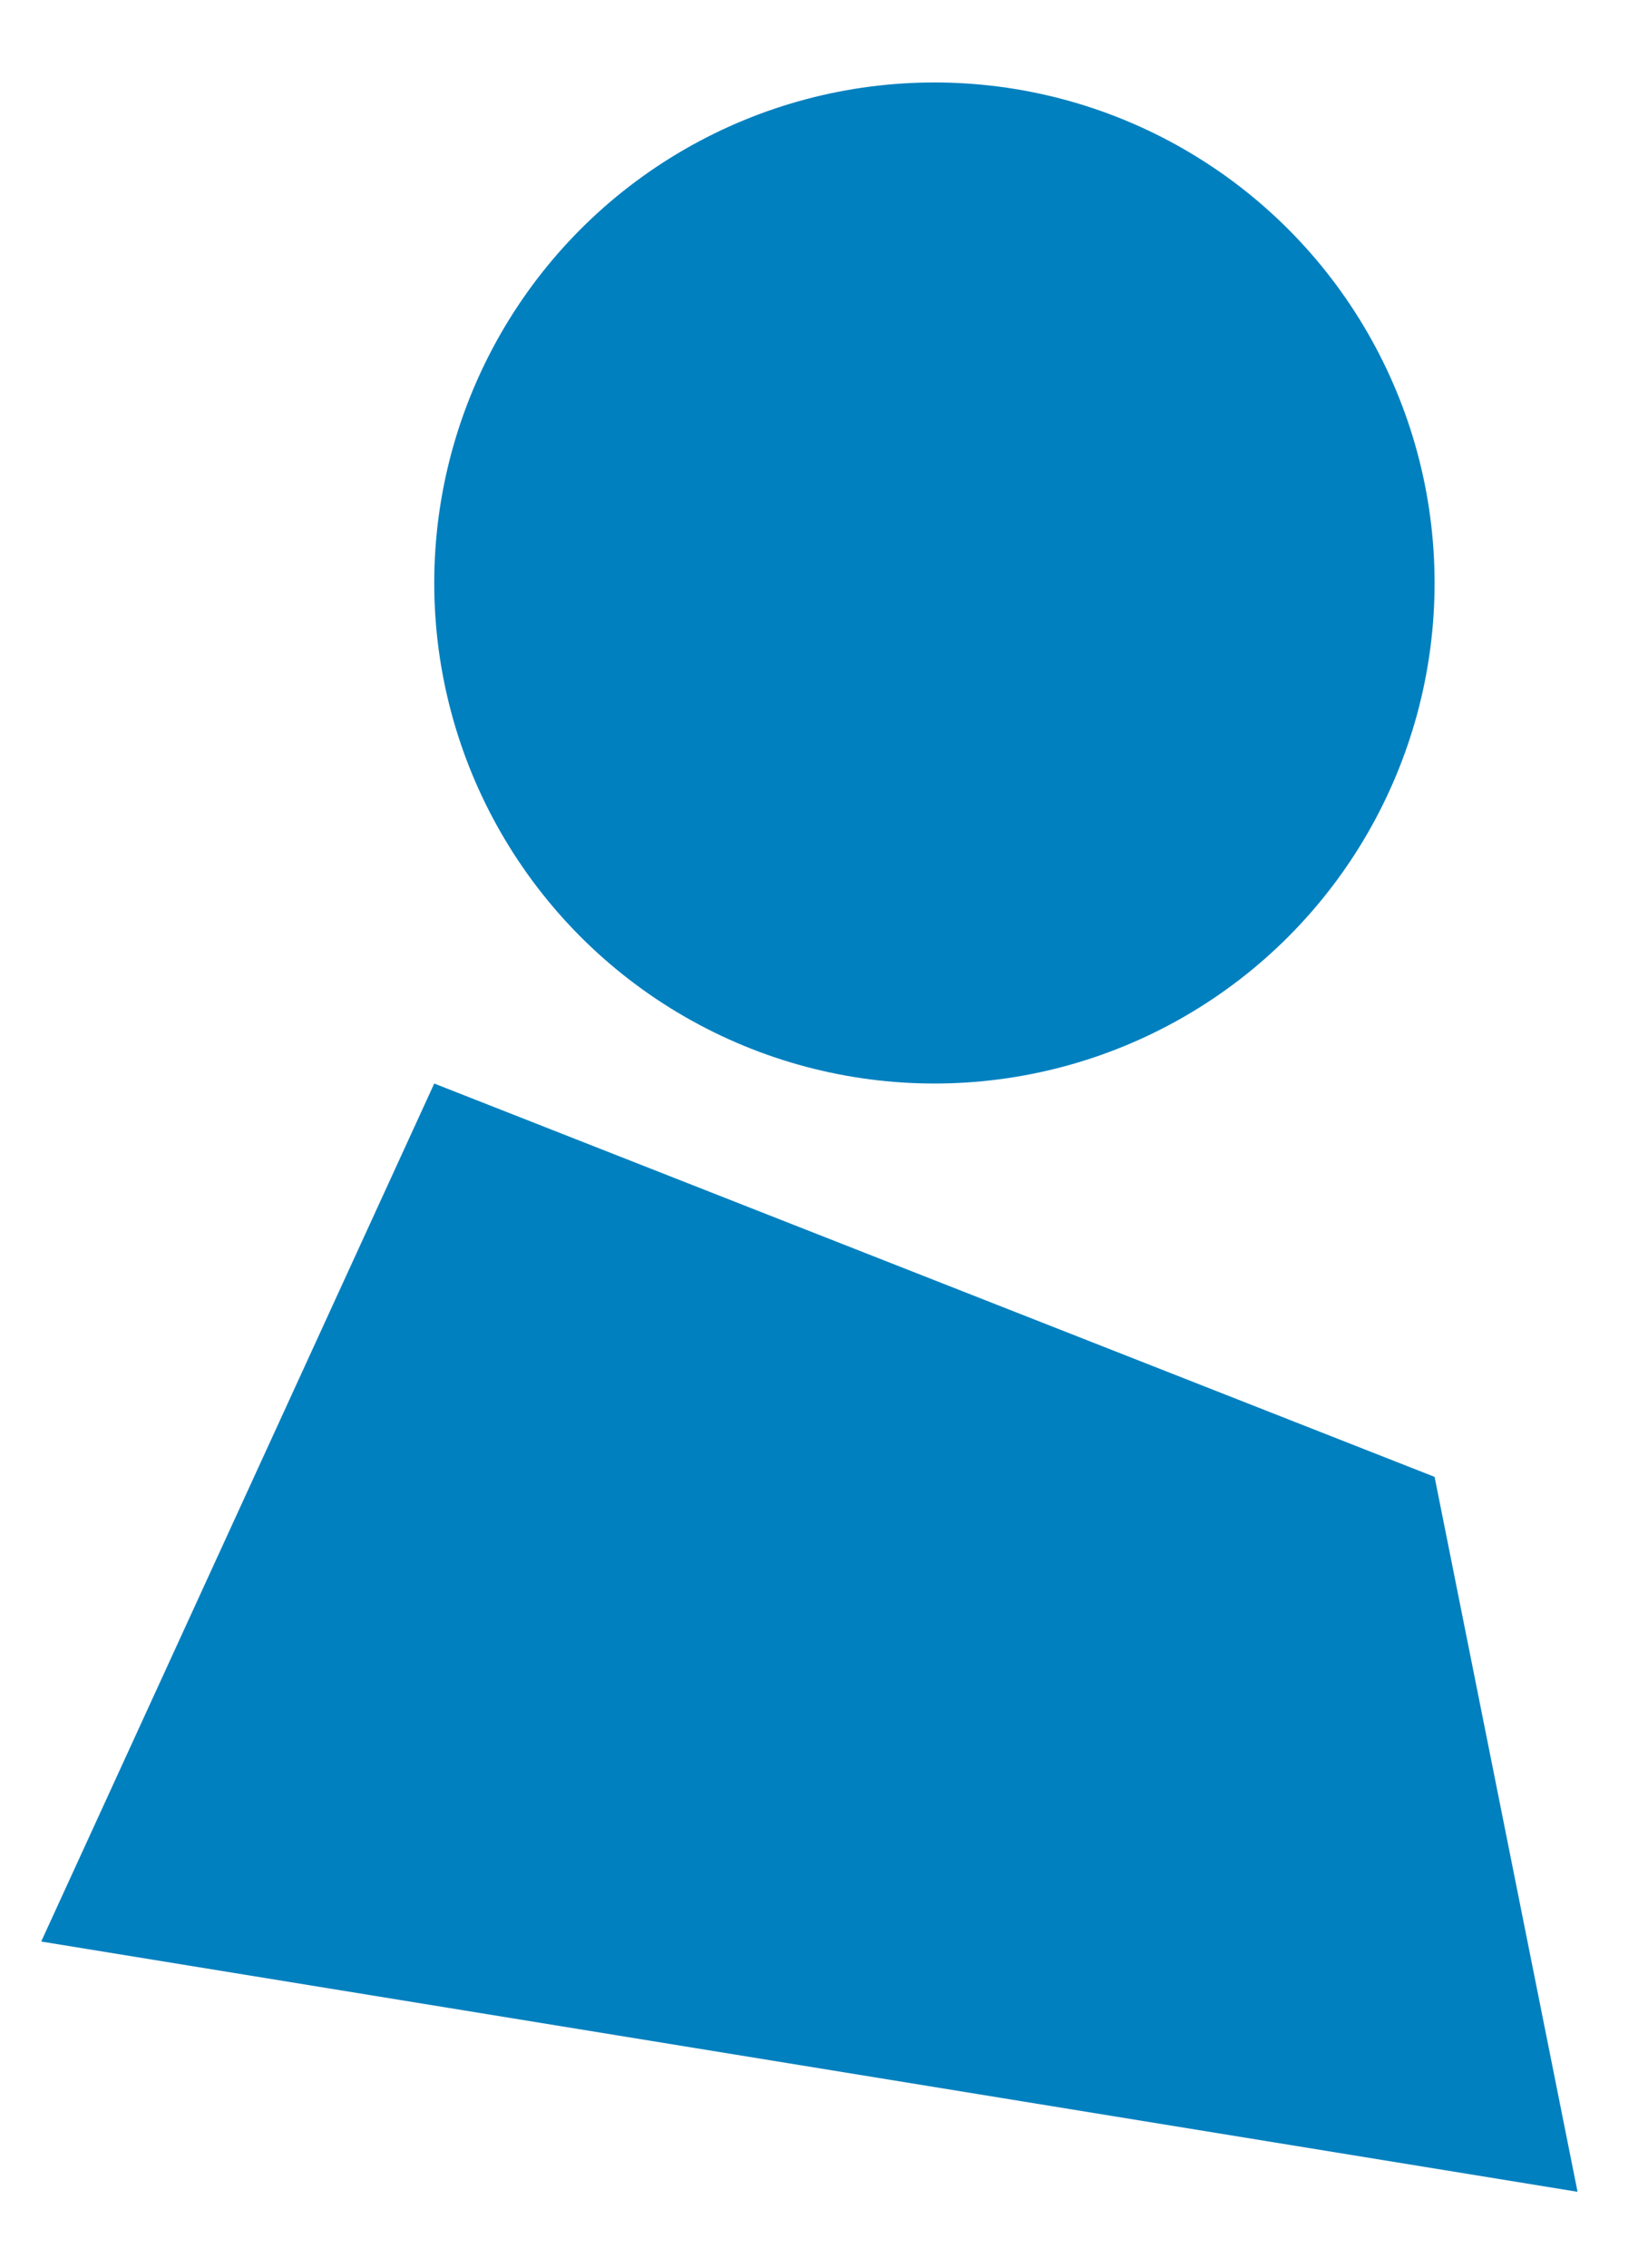 <svg id="Capa_1" data-name="Capa 1" xmlns="http://www.w3.org/2000/svg" viewBox="0 0 40 55"><defs><style>.cls-1{fill:#0180bf;}</style></defs><title>Boton Login</title><circle class="cls-1" cx="22.68" cy="14.14" r="12.14"/><polygon class="cls-1" points="10.54 26.28 1 47.09 38.29 53.16 34.82 35.82 10.54 26.28"/></svg>